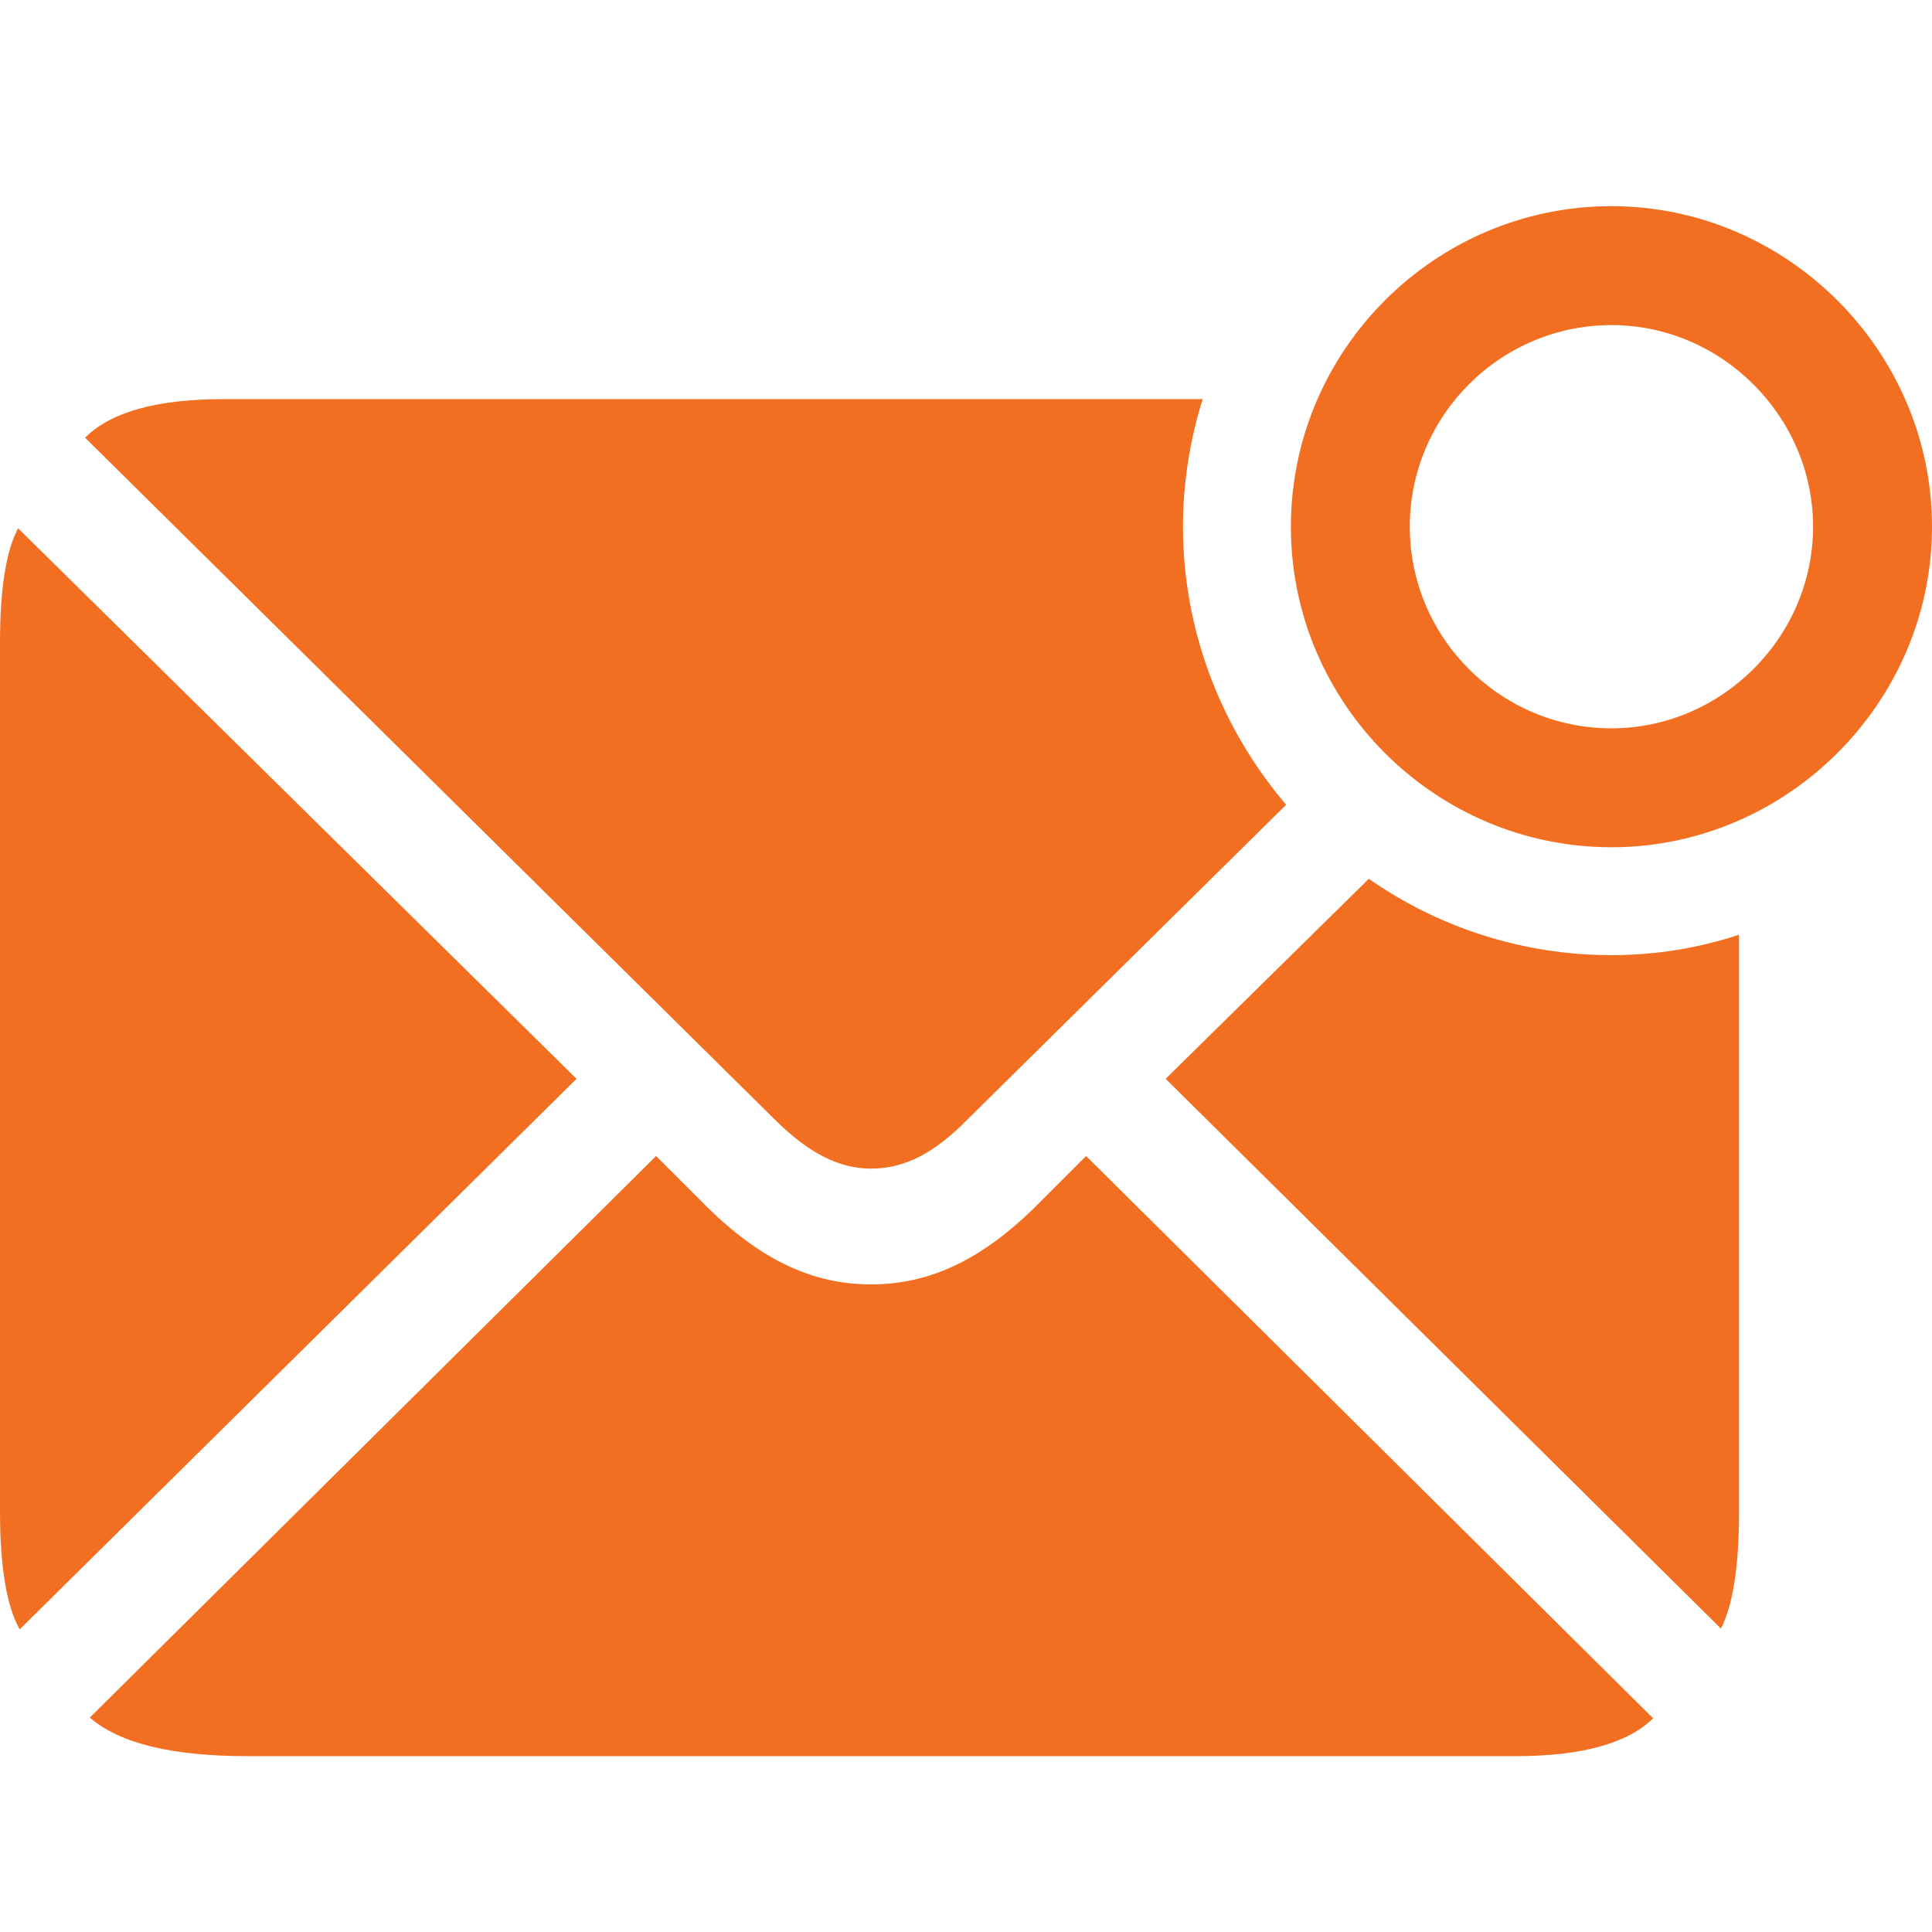 <!DOCTYPE svg PUBLIC "-//W3C//DTD SVG 1.1//EN" "http://www.w3.org/Graphics/SVG/1.1/DTD/svg11.dtd">
<!-- Uploaded to: SVG Repo, www.svgrepo.com, Transformed by: SVG Repo Mixer Tools -->
<svg fill="#F26F21" width="800px" height="800px" viewBox="0 0 56 56" xmlns="http://www.w3.org/2000/svg">
<g id="SVGRepo_bgCarrier" stroke-width="0"/>
<g id="SVGRepo_tracerCarrier" stroke-linecap="round" stroke-linejoin="round"/>
<g id="SVGRepo_iconCarrier">
<path d="M 46.709 24.558 C 51.799 24.558 56 20.358 56 15.267 C 56 10.176 51.799 5.976 46.709 5.976 C 41.595 5.976 37.417 10.153 37.417 15.267 C 37.417 20.381 41.595 24.558 46.709 24.558 Z M 46.709 21.111 C 43.49 21.111 40.864 18.486 40.864 15.267 C 40.864 12.048 43.49 9.423 46.709 9.423 C 49.904 9.423 52.553 12.071 52.553 15.267 C 52.553 18.463 49.904 21.111 46.709 21.111 Z M 25.249 33.873 C 26.208 33.873 27.075 33.439 28.057 32.434 L 37.28 23.326 C 35.431 21.157 34.289 18.326 34.289 15.267 C 34.289 13.989 34.495 12.733 34.86 11.569 L 6.484 11.569 C 4.566 11.569 3.219 11.934 2.466 12.687 L 22.441 32.434 C 23.423 33.416 24.313 33.873 25.249 33.873 Z M .571 47.228 L 16.711 31.27 L .525 15.313 C .183 15.952 0 17.048 0 18.623 L 0 43.826 C 0 45.447 .205 46.589 .571 47.228 Z M 49.882 47.205 C 50.224 46.543 50.407 45.424 50.407 43.826 L 50.407 27.093 C 49.242 27.481 47.987 27.686 46.709 27.686 C 44.106 27.686 41.663 26.864 39.677 25.472 L 33.787 31.27 Z M 7.168 50.903 L 43.923 50.903 C 45.841 50.903 47.165 50.538 47.918 49.807 L 31.481 33.508 L 29.952 35.037 C 28.399 36.544 26.916 37.229 25.249 37.229 C 23.582 37.229 22.099 36.544 20.546 35.037 L 19.017 33.508 L 2.603 49.785 C 3.47 50.538 5 50.903 7.168 50.903 Z"/>
</g>
</svg>